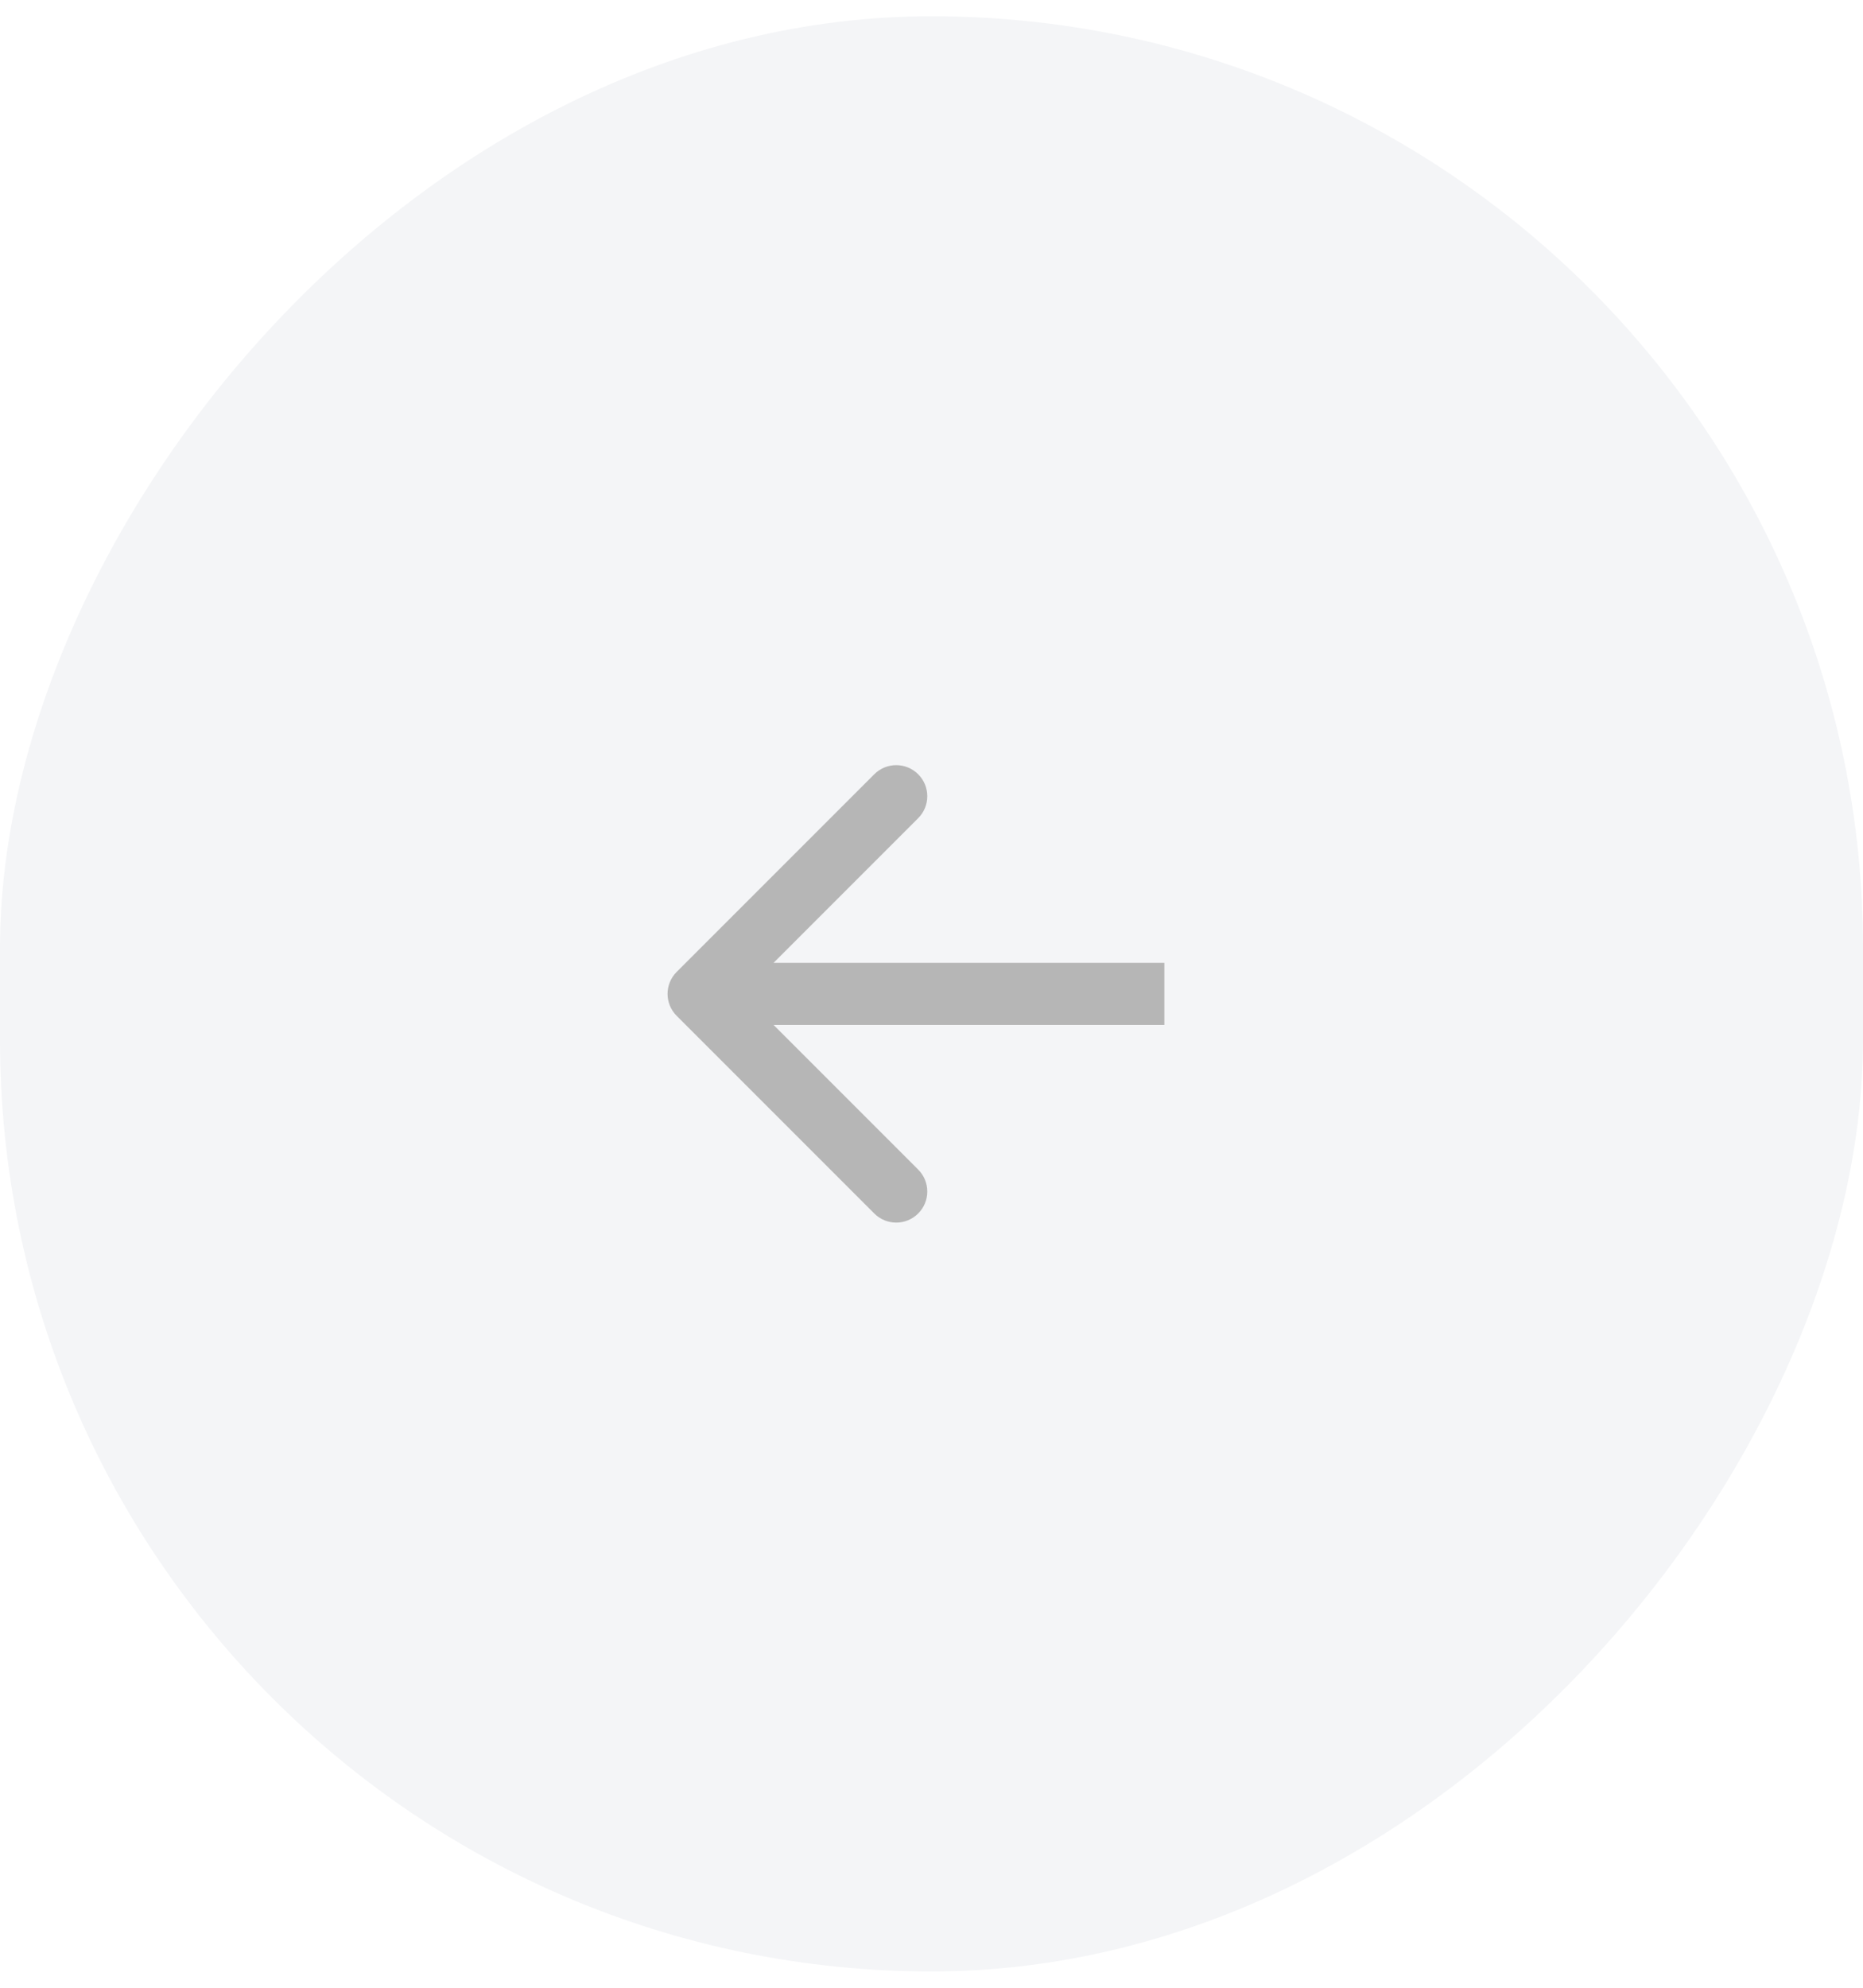 <?xml version="1.0" encoding="UTF-8"?> <svg xmlns="http://www.w3.org/2000/svg" width="60" height="64" viewBox="0 0 60 64" fill="none"><g filter="url(#filter0_b_102_1311)"><rect width="60" height="62.951" rx="30" transform="matrix(-1 0 0 1 60 0.524)" fill="#F4F5F7"></rect></g><path d="M21.793 32.707C21.402 32.317 21.402 31.683 21.793 31.293L28.157 24.929C28.547 24.538 29.18 24.538 29.571 24.929C29.962 25.32 29.962 25.953 29.571 26.343L23.914 32L29.571 37.657C29.962 38.047 29.962 38.681 29.571 39.071C29.18 39.462 28.547 39.462 28.157 39.071L21.793 32.707ZM37.5 33H22.5V31H37.5V33Z" fill="#B6B6B6"></path><defs><filter id="filter0_b_102_1311" x="-12.673" y="-12.148" width="85.346" height="88.297" filterUnits="userSpaceOnUse" color-interpolation-filters="sRGB"><feFlood flood-opacity="0" result="BackgroundImageFix"></feFlood><feGaussianBlur in="BackgroundImageFix" stdDeviation="6.336"></feGaussianBlur><feComposite in2="SourceAlpha" operator="in" result="effect1_backgroundBlur_102_1311"></feComposite><feBlend mode="normal" in="SourceGraphic" in2="effect1_backgroundBlur_102_1311" result="shape"></feBlend></filter></defs></svg> 
